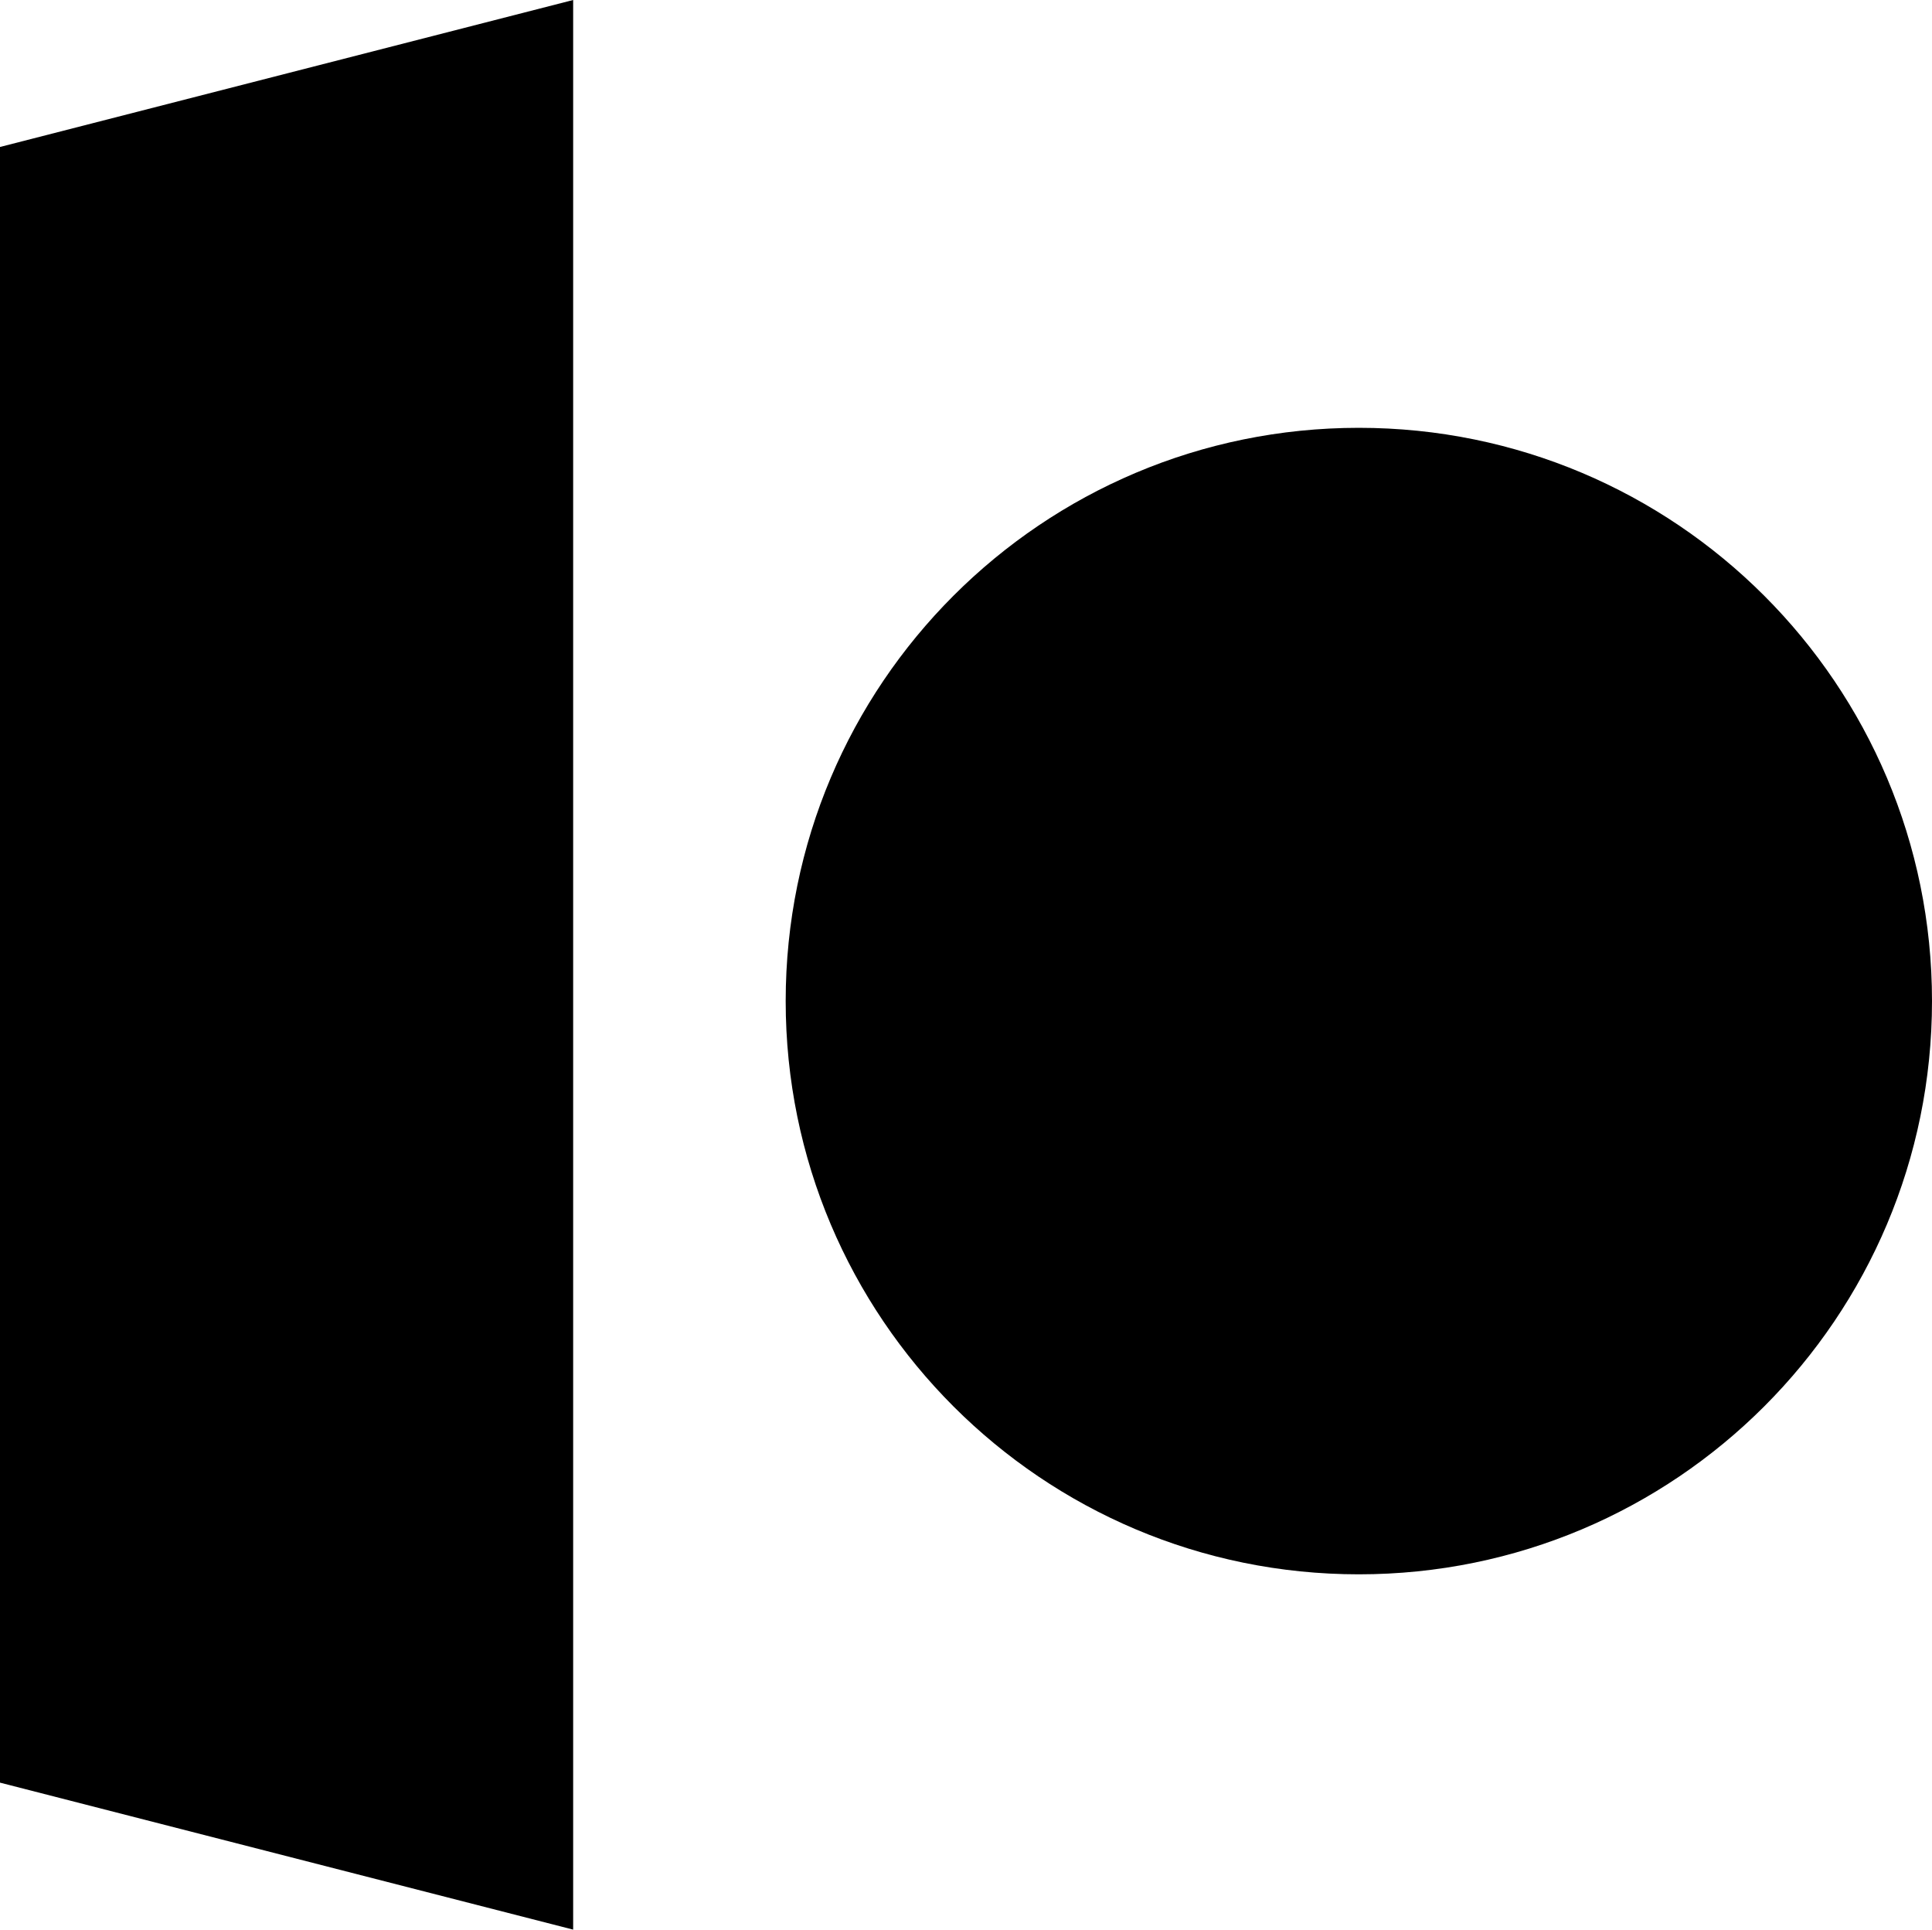 <?xml version="1.0" encoding="UTF-8"?>
<svg xmlns="http://www.w3.org/2000/svg" xmlns:xlink="http://www.w3.org/1999/xlink" id="Lager_1" viewBox="0 0 50.09 50.02">
  <defs>
    <style>.cls-1{fill:none;}.cls-2{clip-path:url(#clippath);}</style>
    <clipPath id="clippath">
      <rect class="cls-1" x="20.37" y="11.09" width="29.72" height="29.72"></rect>
    </clipPath>
  </defs>
  <polygon points="14.86 0 0 3.81 0 46.21 14.86 50.02 14.86 0"></polygon>
  <g class="cls-2">
    <path d="M50.09,25.95c0,8.21-6.65,14.86-14.86,14.86s-14.86-6.65-14.86-14.86,6.65-14.86,14.86-14.86,14.86,6.65,14.86,14.86"></path>
  </g>
</svg>
